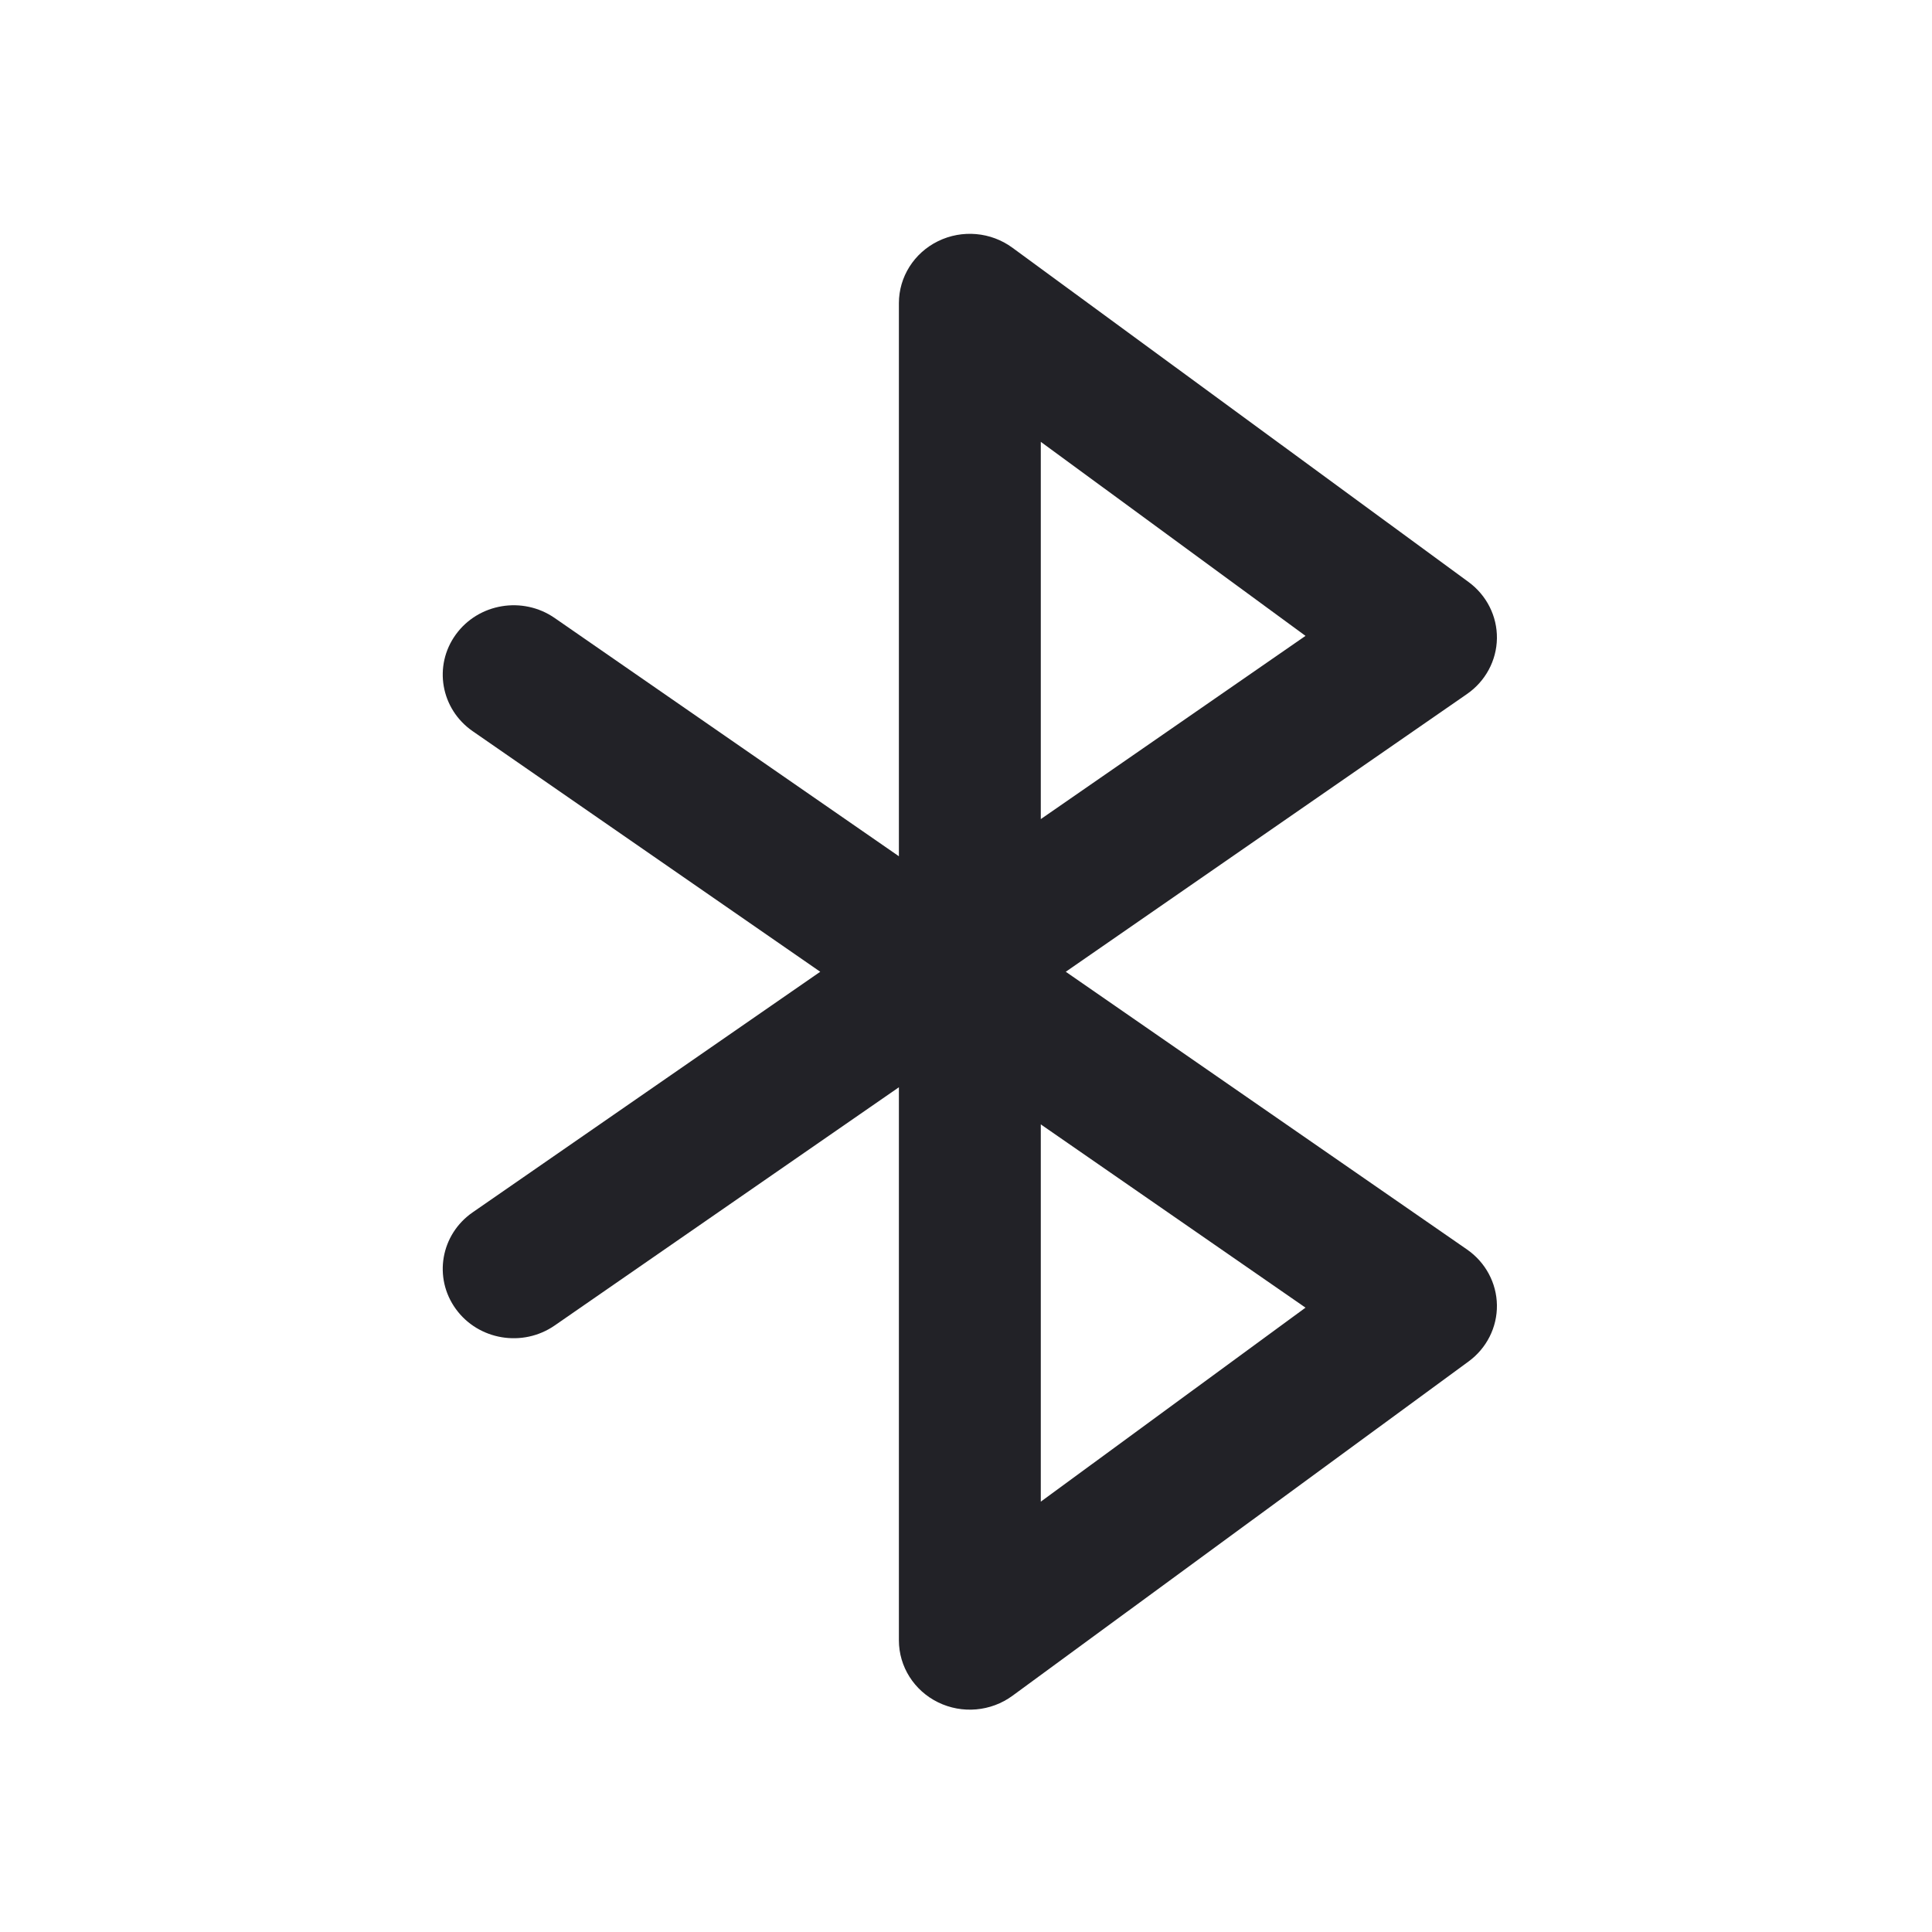 <svg width="56" height="56" viewBox="0 0 56 56" fill="none" xmlns="http://www.w3.org/2000/svg">
<path fill-rule="evenodd" clip-rule="evenodd" d="M27.191 6.99C27.888 6.649 28.722 6.723 29.345 7.18L42.566 16.869C43.092 17.255 43.398 17.862 43.389 18.504C43.38 19.146 43.057 19.746 42.521 20.117L30.892 28.167L42.521 36.216C43.057 36.587 43.38 37.187 43.389 37.829C43.398 38.471 43.092 39.079 42.566 39.464L29.345 49.154C28.722 49.61 27.888 49.684 27.191 49.343C26.495 49.003 26.055 48.307 26.055 47.546V31.515L16.079 38.419C15.152 39.061 13.868 38.847 13.212 37.941C12.555 37.035 12.774 35.781 13.701 35.14L23.775 28.167L13.701 21.194C12.774 20.552 12.555 19.298 13.212 18.392C13.868 17.486 15.152 17.272 16.079 17.914L26.055 24.819V8.787C26.055 8.026 26.495 7.33 27.191 6.99ZM30.168 32.591L37.841 37.903L30.168 43.526V32.591ZM30.168 23.742V12.807L37.841 18.431L30.168 23.742Z" fill="#222227"/>
</svg>
